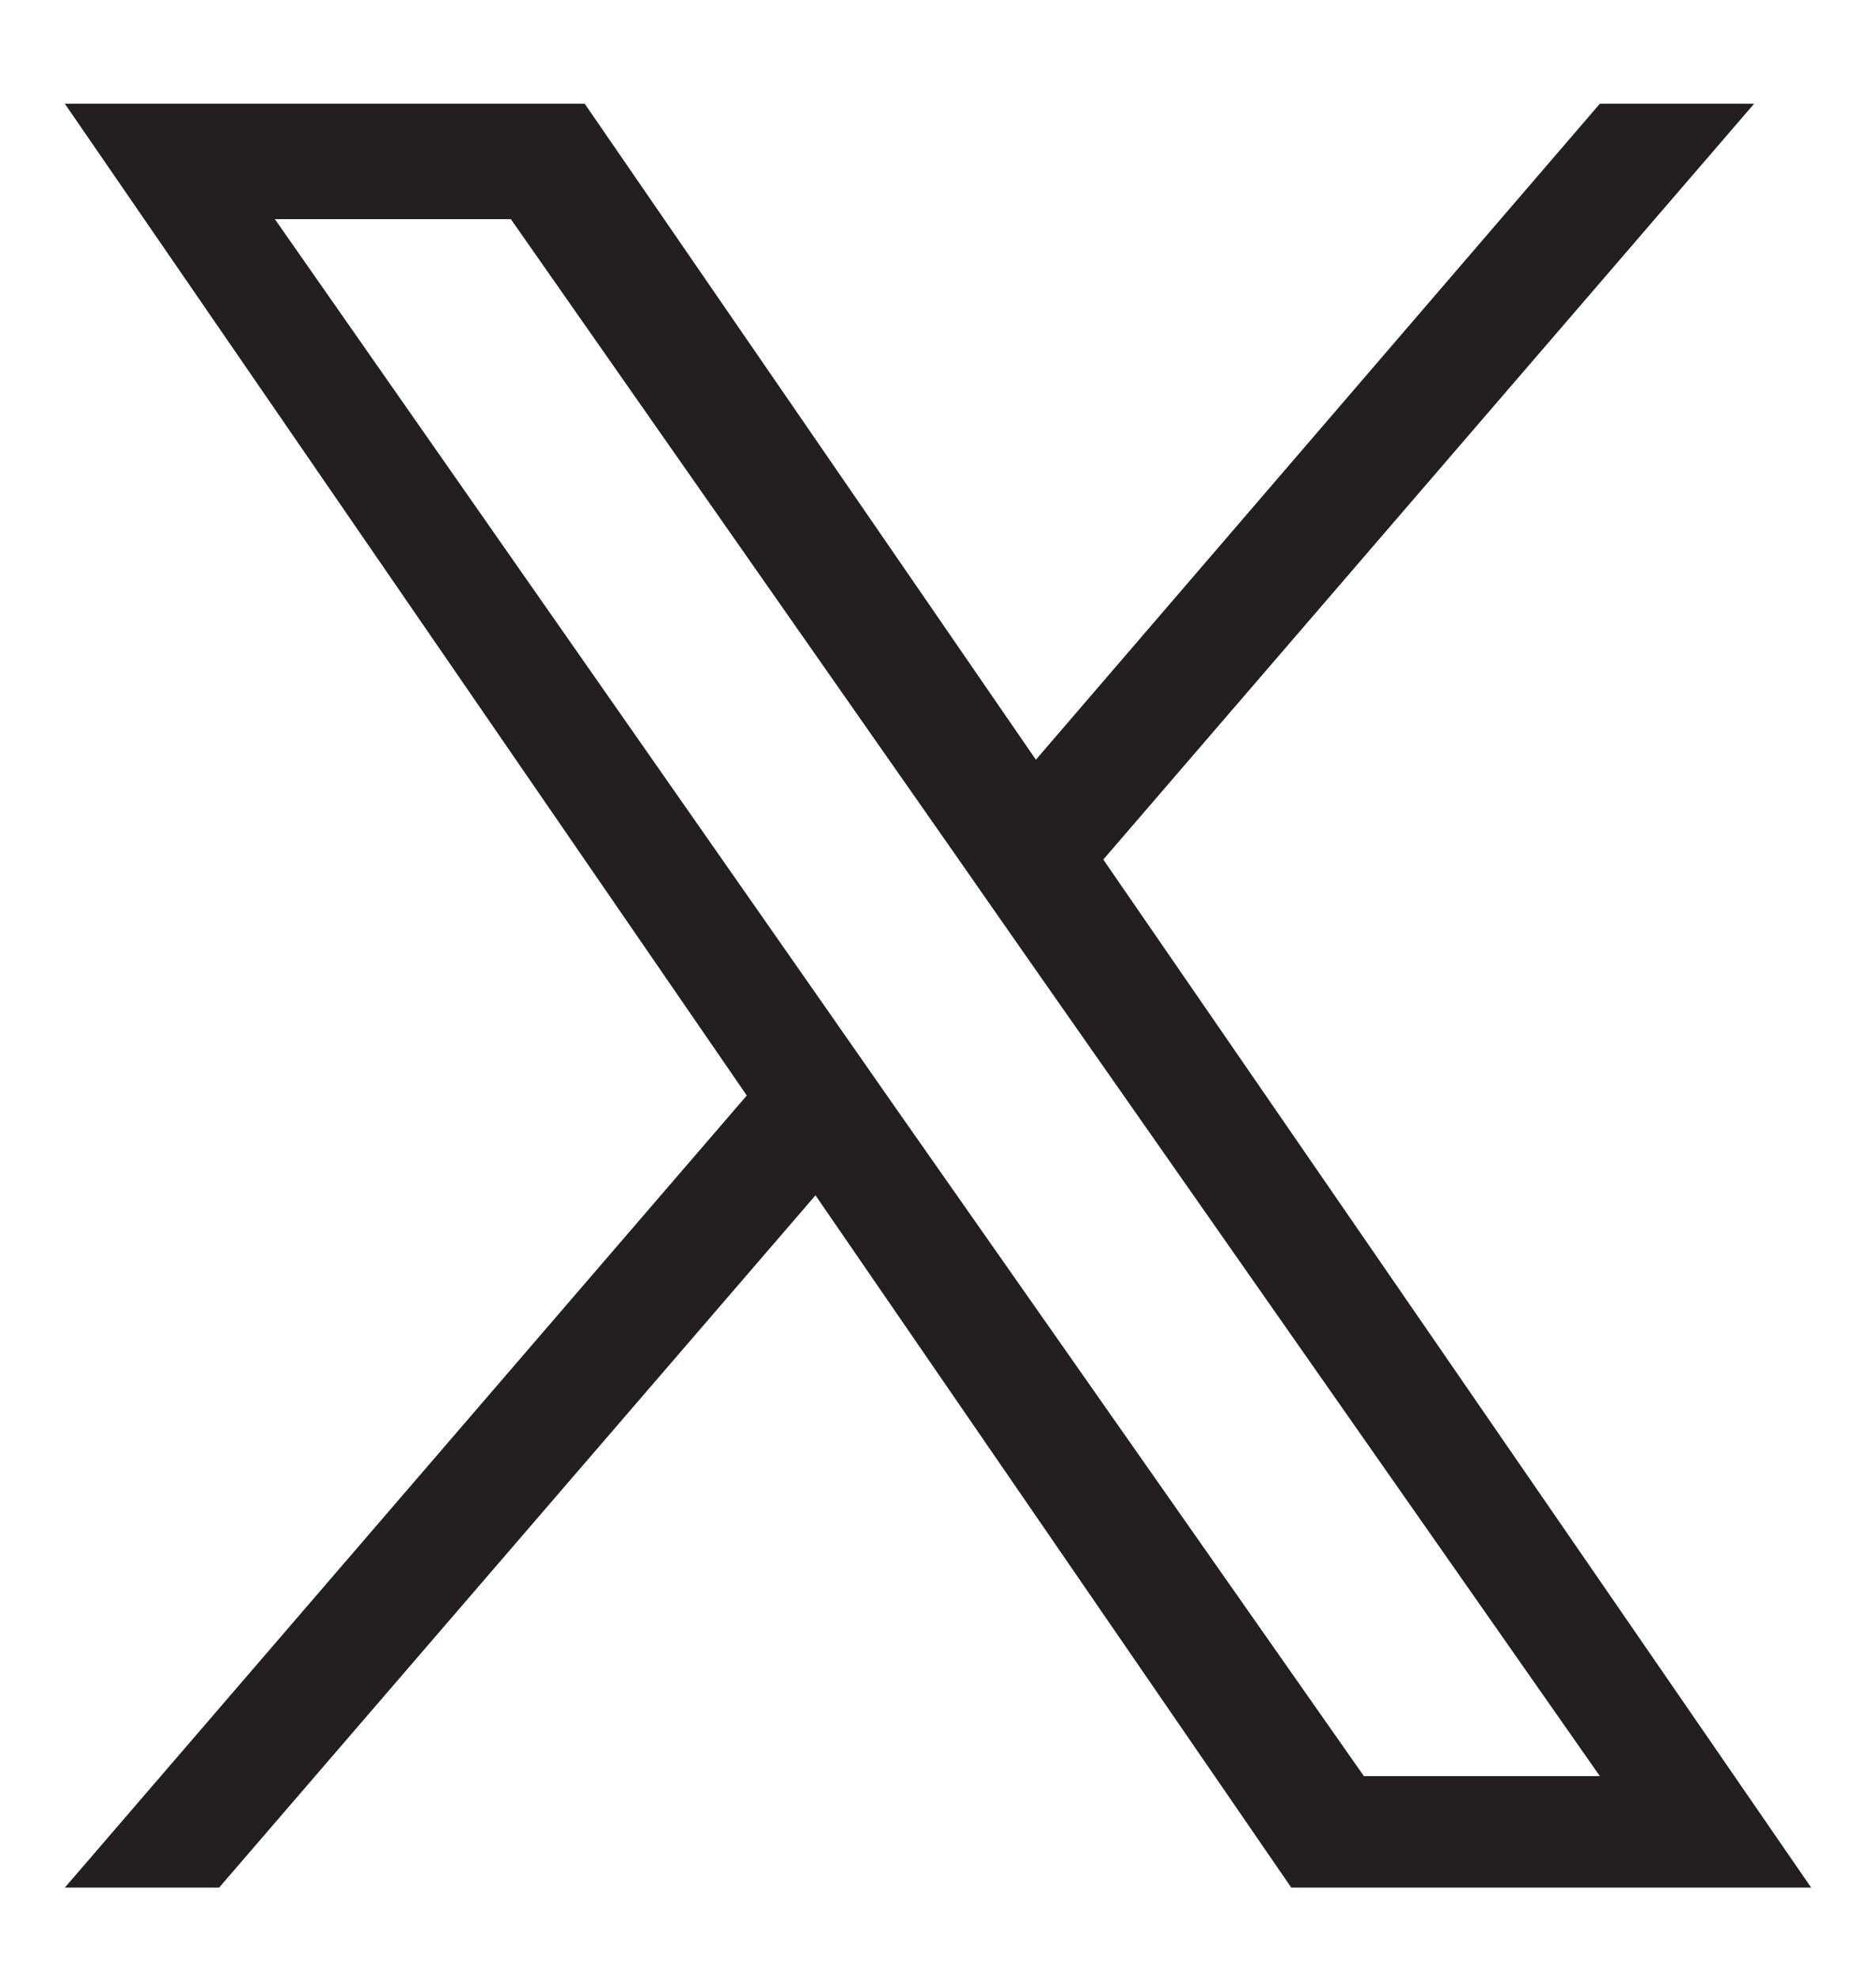 <?xml version="1.0" encoding="utf-8"?>
<!-- Generator: Adobe Illustrator 28.1.0, SVG Export Plug-In . SVG Version: 6.00 Build 0)  -->
<svg version="1.1" id="Layer_1" xmlns="http://www.w3.org/2000/svg" xmlns:xlink="http://www.w3.org/1999/xlink" x="0px" y="0px"
	 viewBox="0 0 144.7 152.6" style="enable-background:new 0 0 144.7 152.6;" xml:space="preserve">
<style type="text/css">
	.st0{fill:#231F20;}
</style>
<path class="st0" d="M85.1,66.3L135.3,8h-11.9L79.9,58.6L45.1,8H5l52.6,76.5L5,145.6h11.9l46-53.4l36.7,53.4h40.1L85.1,66.3
	L85.1,66.3z M68.9,85.2l-5.3-7.6L21.2,16.9h18.2l34.2,48.9l5.3,7.6l44.5,63.6h-18.2L68.9,85.2L68.9,85.2z"/>
</svg>
